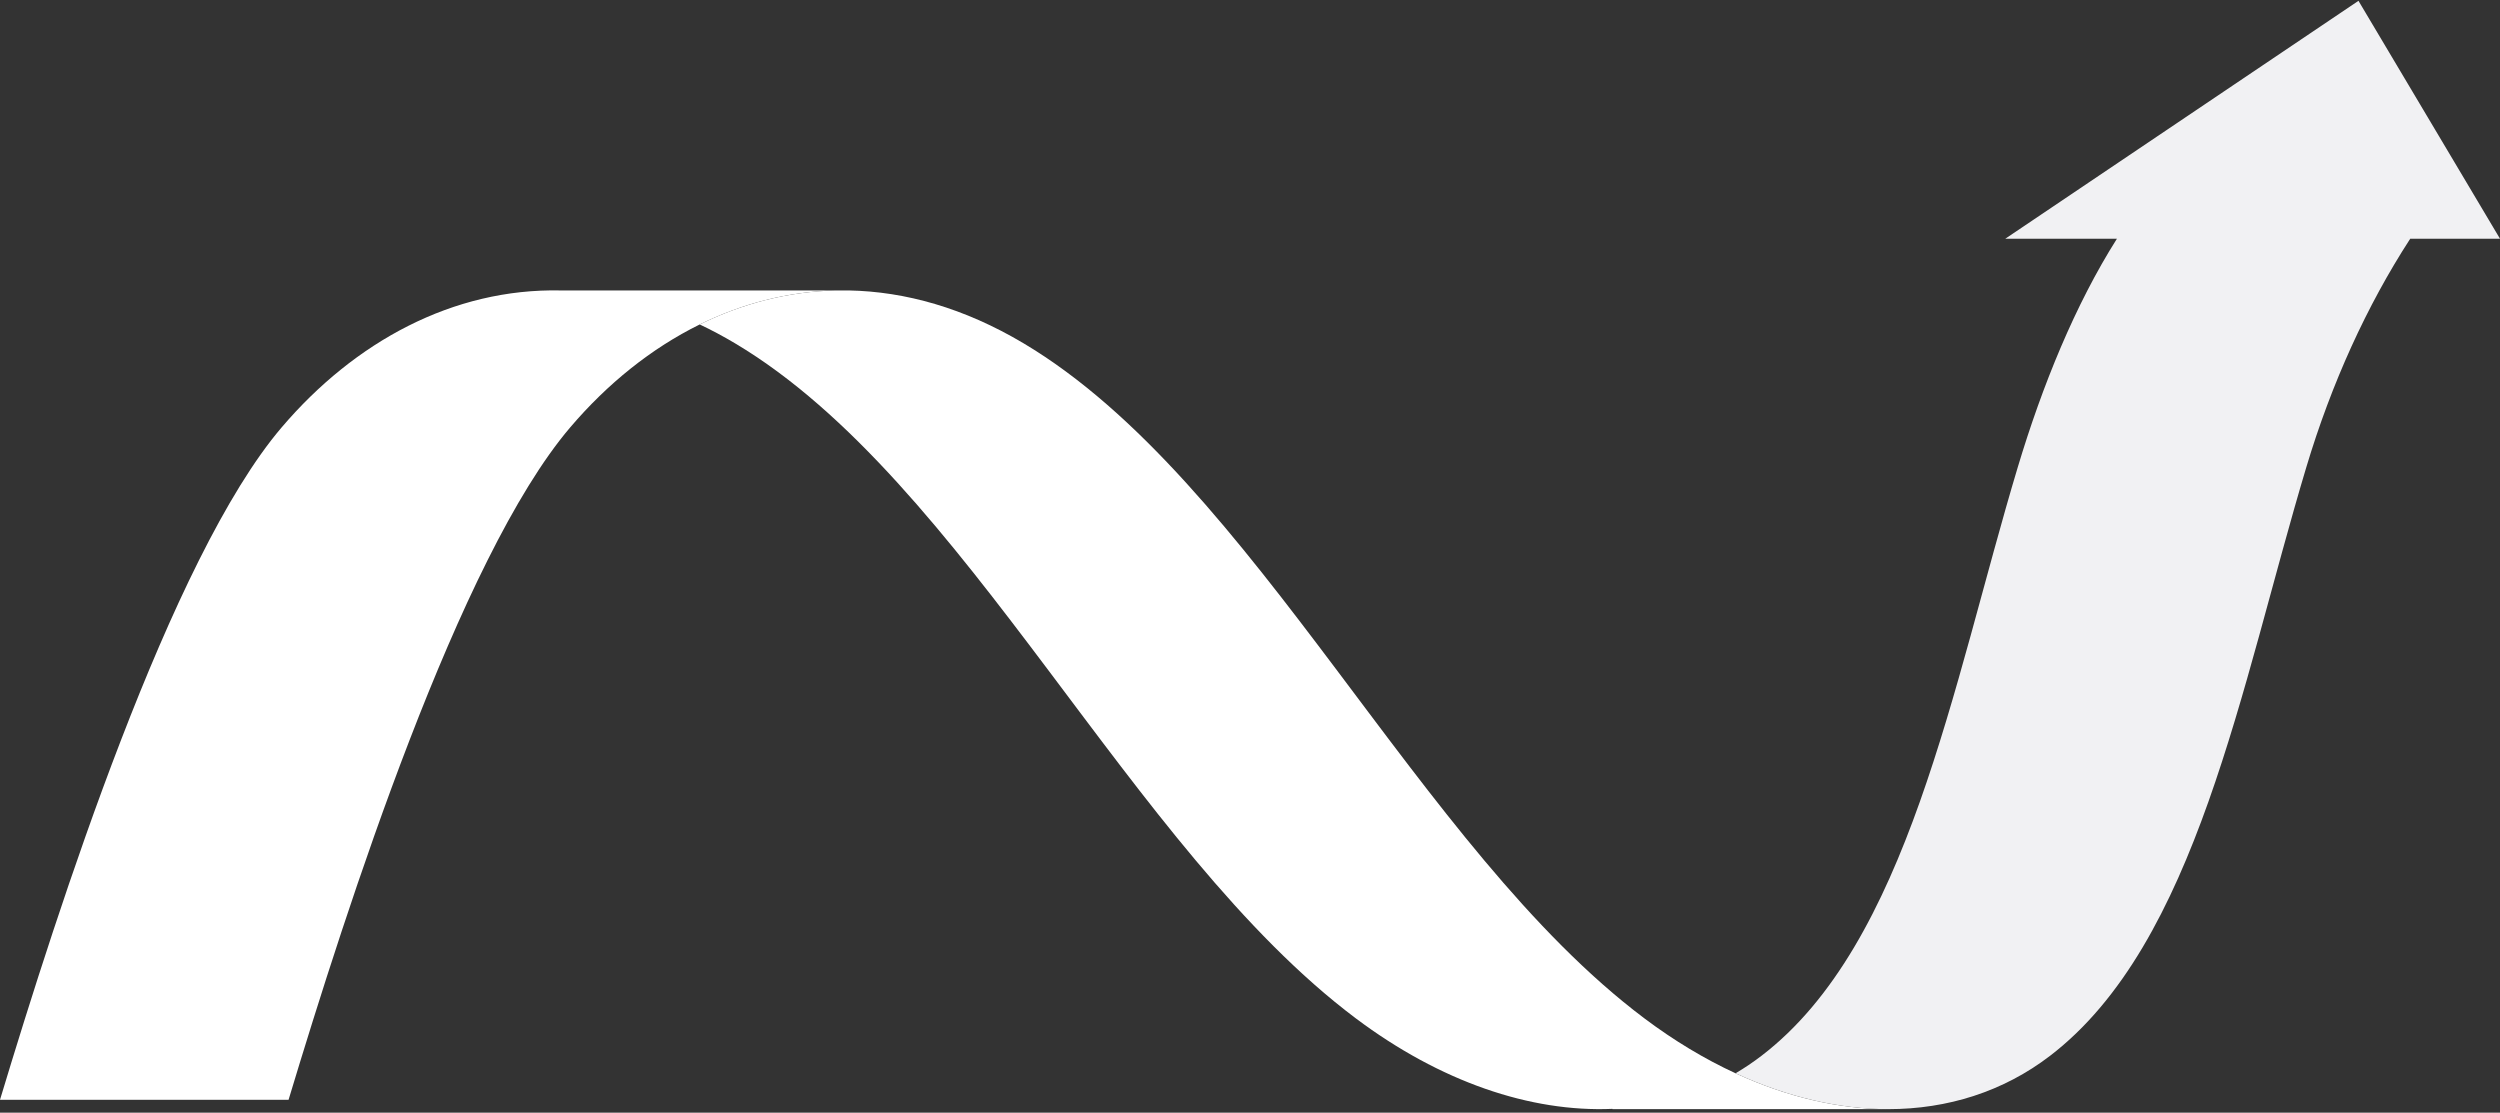 <svg width="537" height="239" viewBox="0 0 537 239" fill="none" xmlns="http://www.w3.org/2000/svg">
<rect x="0" y="0" width="537" height="239" fill="#333333" stroke="none"/>
<path d="M179.589 62.388C169.291 62.606 159.423 65.196 150.298 69.695C139.908 74.817 130.486 82.409 122.488 91.794C98.62 119.795 74.511 194.735 61.982 236.237H0C12.529 194.733 36.634 119.795 60.507 91.794C76.173 73.412 97.301 61.899 120.422 62.388H179.587H179.589Z" fill="white"/>
<path d="M537 51.282H517.714C508.391 65.662 500.826 82.264 495.393 100.368C481.271 147.444 471.812 202.695 440.345 226.793C430.332 234.46 418.377 238.244 405.588 238.244C395.019 238.244 383.878 235.661 372.792 230.539C374.706 229.421 376.561 228.165 378.358 226.793C409.833 202.697 419.289 147.444 433.413 100.368C438.699 82.76 445.752 65.444 454.714 51.282H430.729L506.599 0.175L537 51.282Z" fill="#F1F1F3"/>
<path d="M346.367 238.243L346.353 238.184C328.736 238.941 309.356 232.364 291.185 218.711C242.619 182.224 207.475 103.265 157.891 73.747C155.358 72.239 152.826 70.887 150.296 69.693C159.421 65.196 169.289 62.604 179.587 62.386H182.306C194.447 62.618 207.13 66.155 219.87 73.747C269.454 103.265 304.599 182.224 353.169 218.711C359.601 223.546 366.183 227.49 372.788 230.539C383.874 235.661 395.015 238.243 405.584 238.243H346.362H346.367Z" fill="white"/>
</svg>

